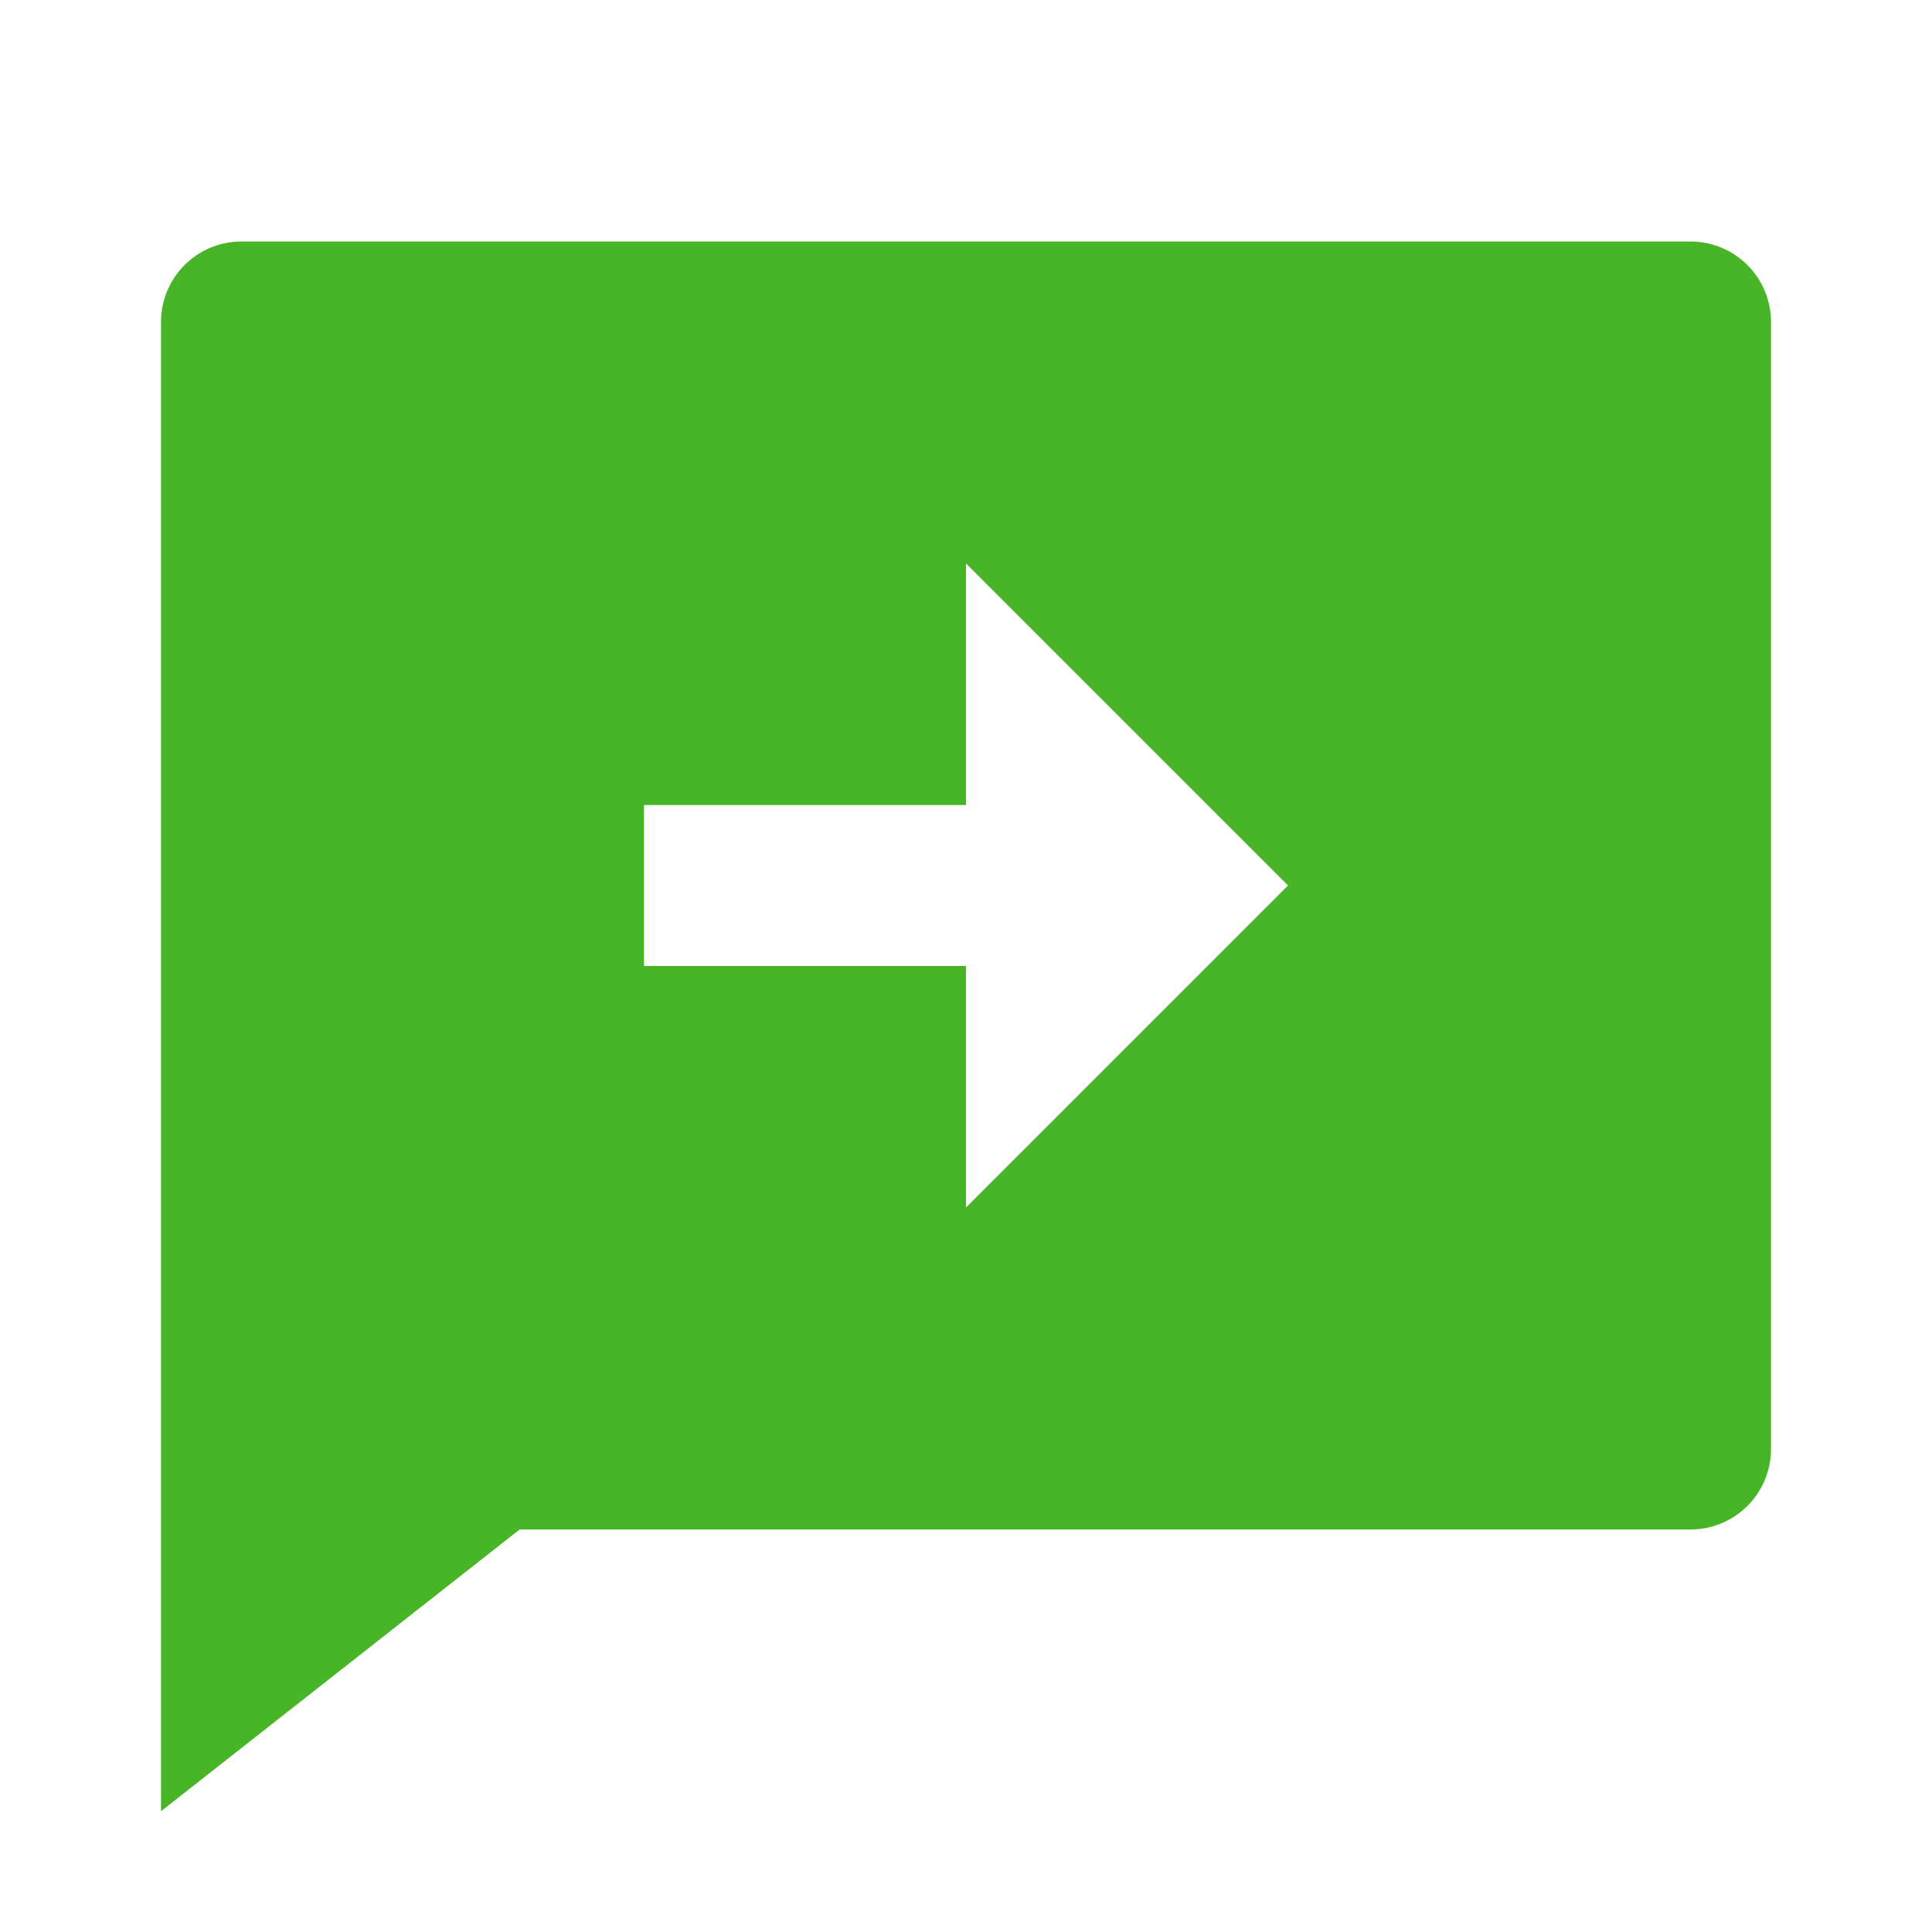 <svg id="main-insight-3" xmlns="http://www.w3.org/2000/svg" width="24" height="24" viewBox="0 0 24 24">
  <path id="패스_30510" data-name="패스 30510" d="M0,0H24V24H0Z" fill="none"/>
  <path id="패스_30511" data-name="패스 30511" d="M6.455,19,2,22.5V4A1,1,0,0,1,3,3H21a1,1,0,0,1,1,1V18a1,1,0,0,1-1,1ZM12,10H8v2h4v3l4-4L12,7Z" fill="#48b527"/>
</svg>
